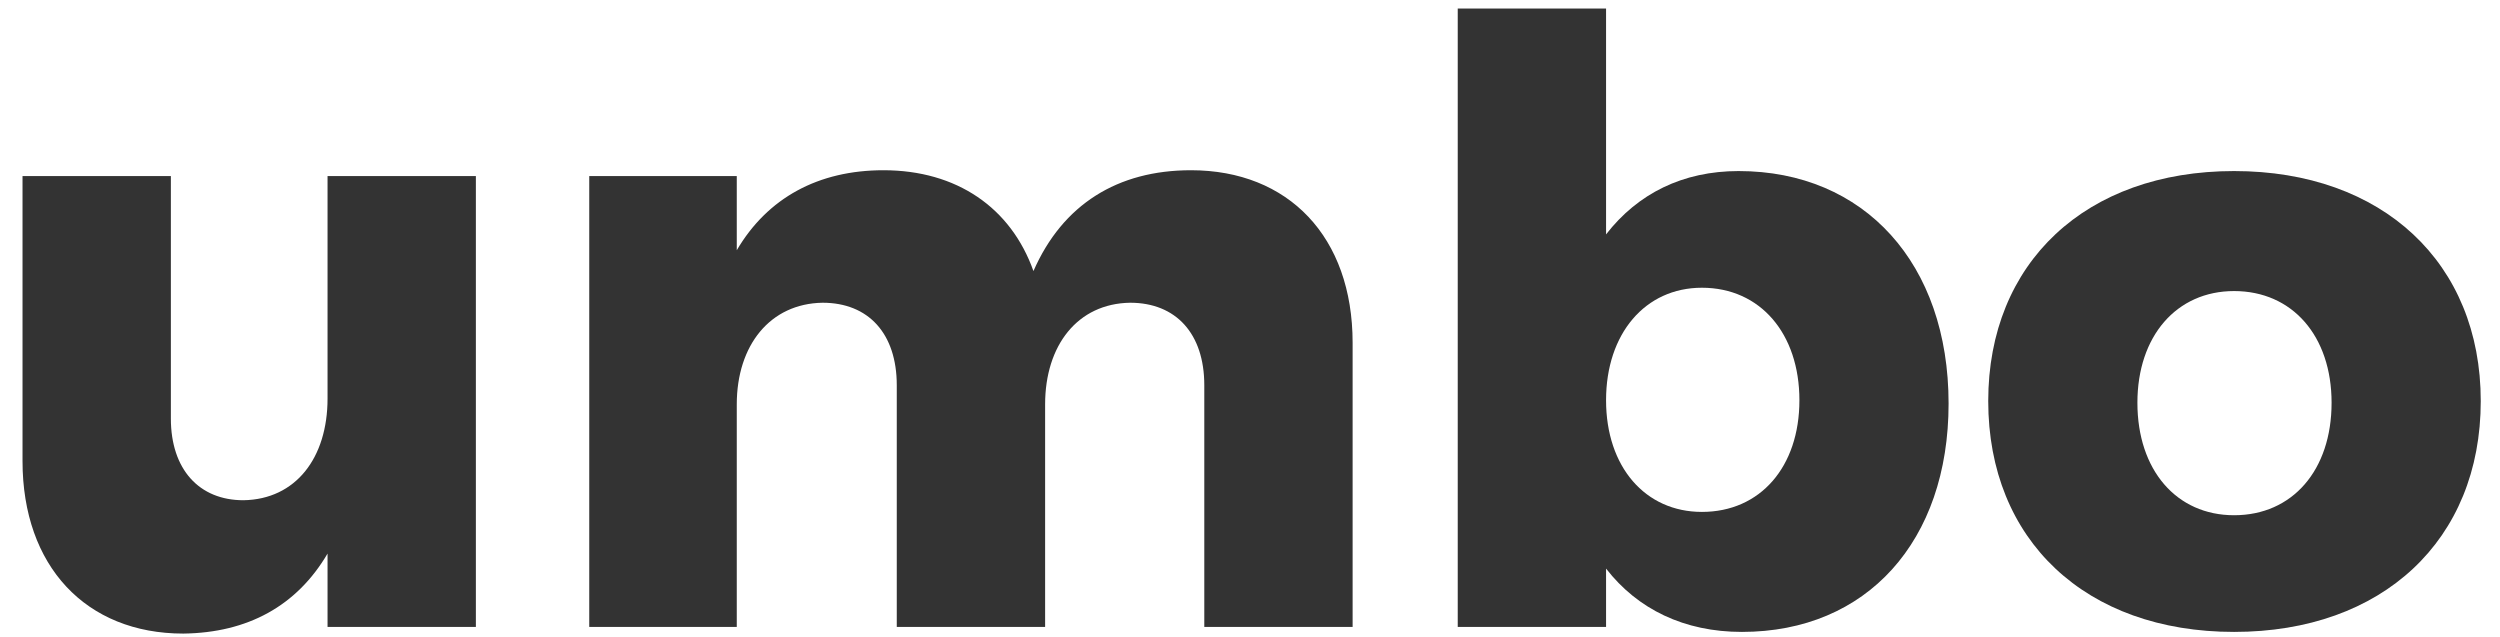 <svg width="106" height="27" viewBox="0 0 106 27" fill="none" xmlns="http://www.w3.org/2000/svg">
<path d="M94.725 7.253C101.014 7.253 105.184 11.14 105.184 17.005C105.184 22.906 101.014 26.793 94.725 26.793C88.435 26.793 84.301 22.906 84.301 17.005C84.301 11.14 88.435 7.253 94.725 7.253ZM94.725 12.341C92.287 12.341 90.626 14.249 90.626 17.076C90.626 19.938 92.287 21.846 94.725 21.846C97.198 21.846 98.859 19.938 98.859 17.076C98.859 14.249 97.198 12.341 94.725 12.341Z" fill="#333333"/>
<path d="M73.716 7.253C79.051 7.253 82.62 11.175 82.62 17.111C82.62 22.942 79.157 26.793 73.857 26.793C71.419 26.793 69.44 25.839 68.097 24.108V26.581H61.808V0.363H68.097V9.938C69.44 8.207 71.348 7.253 73.716 7.253ZM72.161 21.705C74.634 21.705 76.295 19.797 76.295 16.97C76.295 14.143 74.634 12.2 72.161 12.2C69.758 12.2 68.097 14.143 68.097 16.97C68.097 19.797 69.758 21.705 72.161 21.705Z" fill="#333333"/>
<path d="M50.496 7.218C54.63 7.218 57.351 10.044 57.351 14.532V26.581H51.062V16.334C51.062 14.143 49.86 12.836 47.917 12.836C45.691 12.871 44.313 14.638 44.313 17.147V26.581H38.023V16.334C38.023 14.143 36.822 12.836 34.878 12.836C32.652 12.871 31.239 14.638 31.239 17.147V26.581H24.984V7.465H31.239V10.61C32.546 8.384 34.702 7.218 37.458 7.218C40.567 7.218 42.864 8.808 43.818 11.493C45.055 8.666 47.387 7.218 50.496 7.218Z" fill="#333333"/>
<path d="M13.888 7.465H20.177V26.581H13.888V23.472C12.58 25.698 10.495 26.829 7.775 26.864C3.641 26.864 0.955 24.002 0.955 19.55V7.465H7.245V17.748C7.245 19.903 8.446 21.21 10.319 21.21C12.545 21.175 13.888 19.408 13.888 16.899V7.465Z" fill="#333333"/>
</svg>

